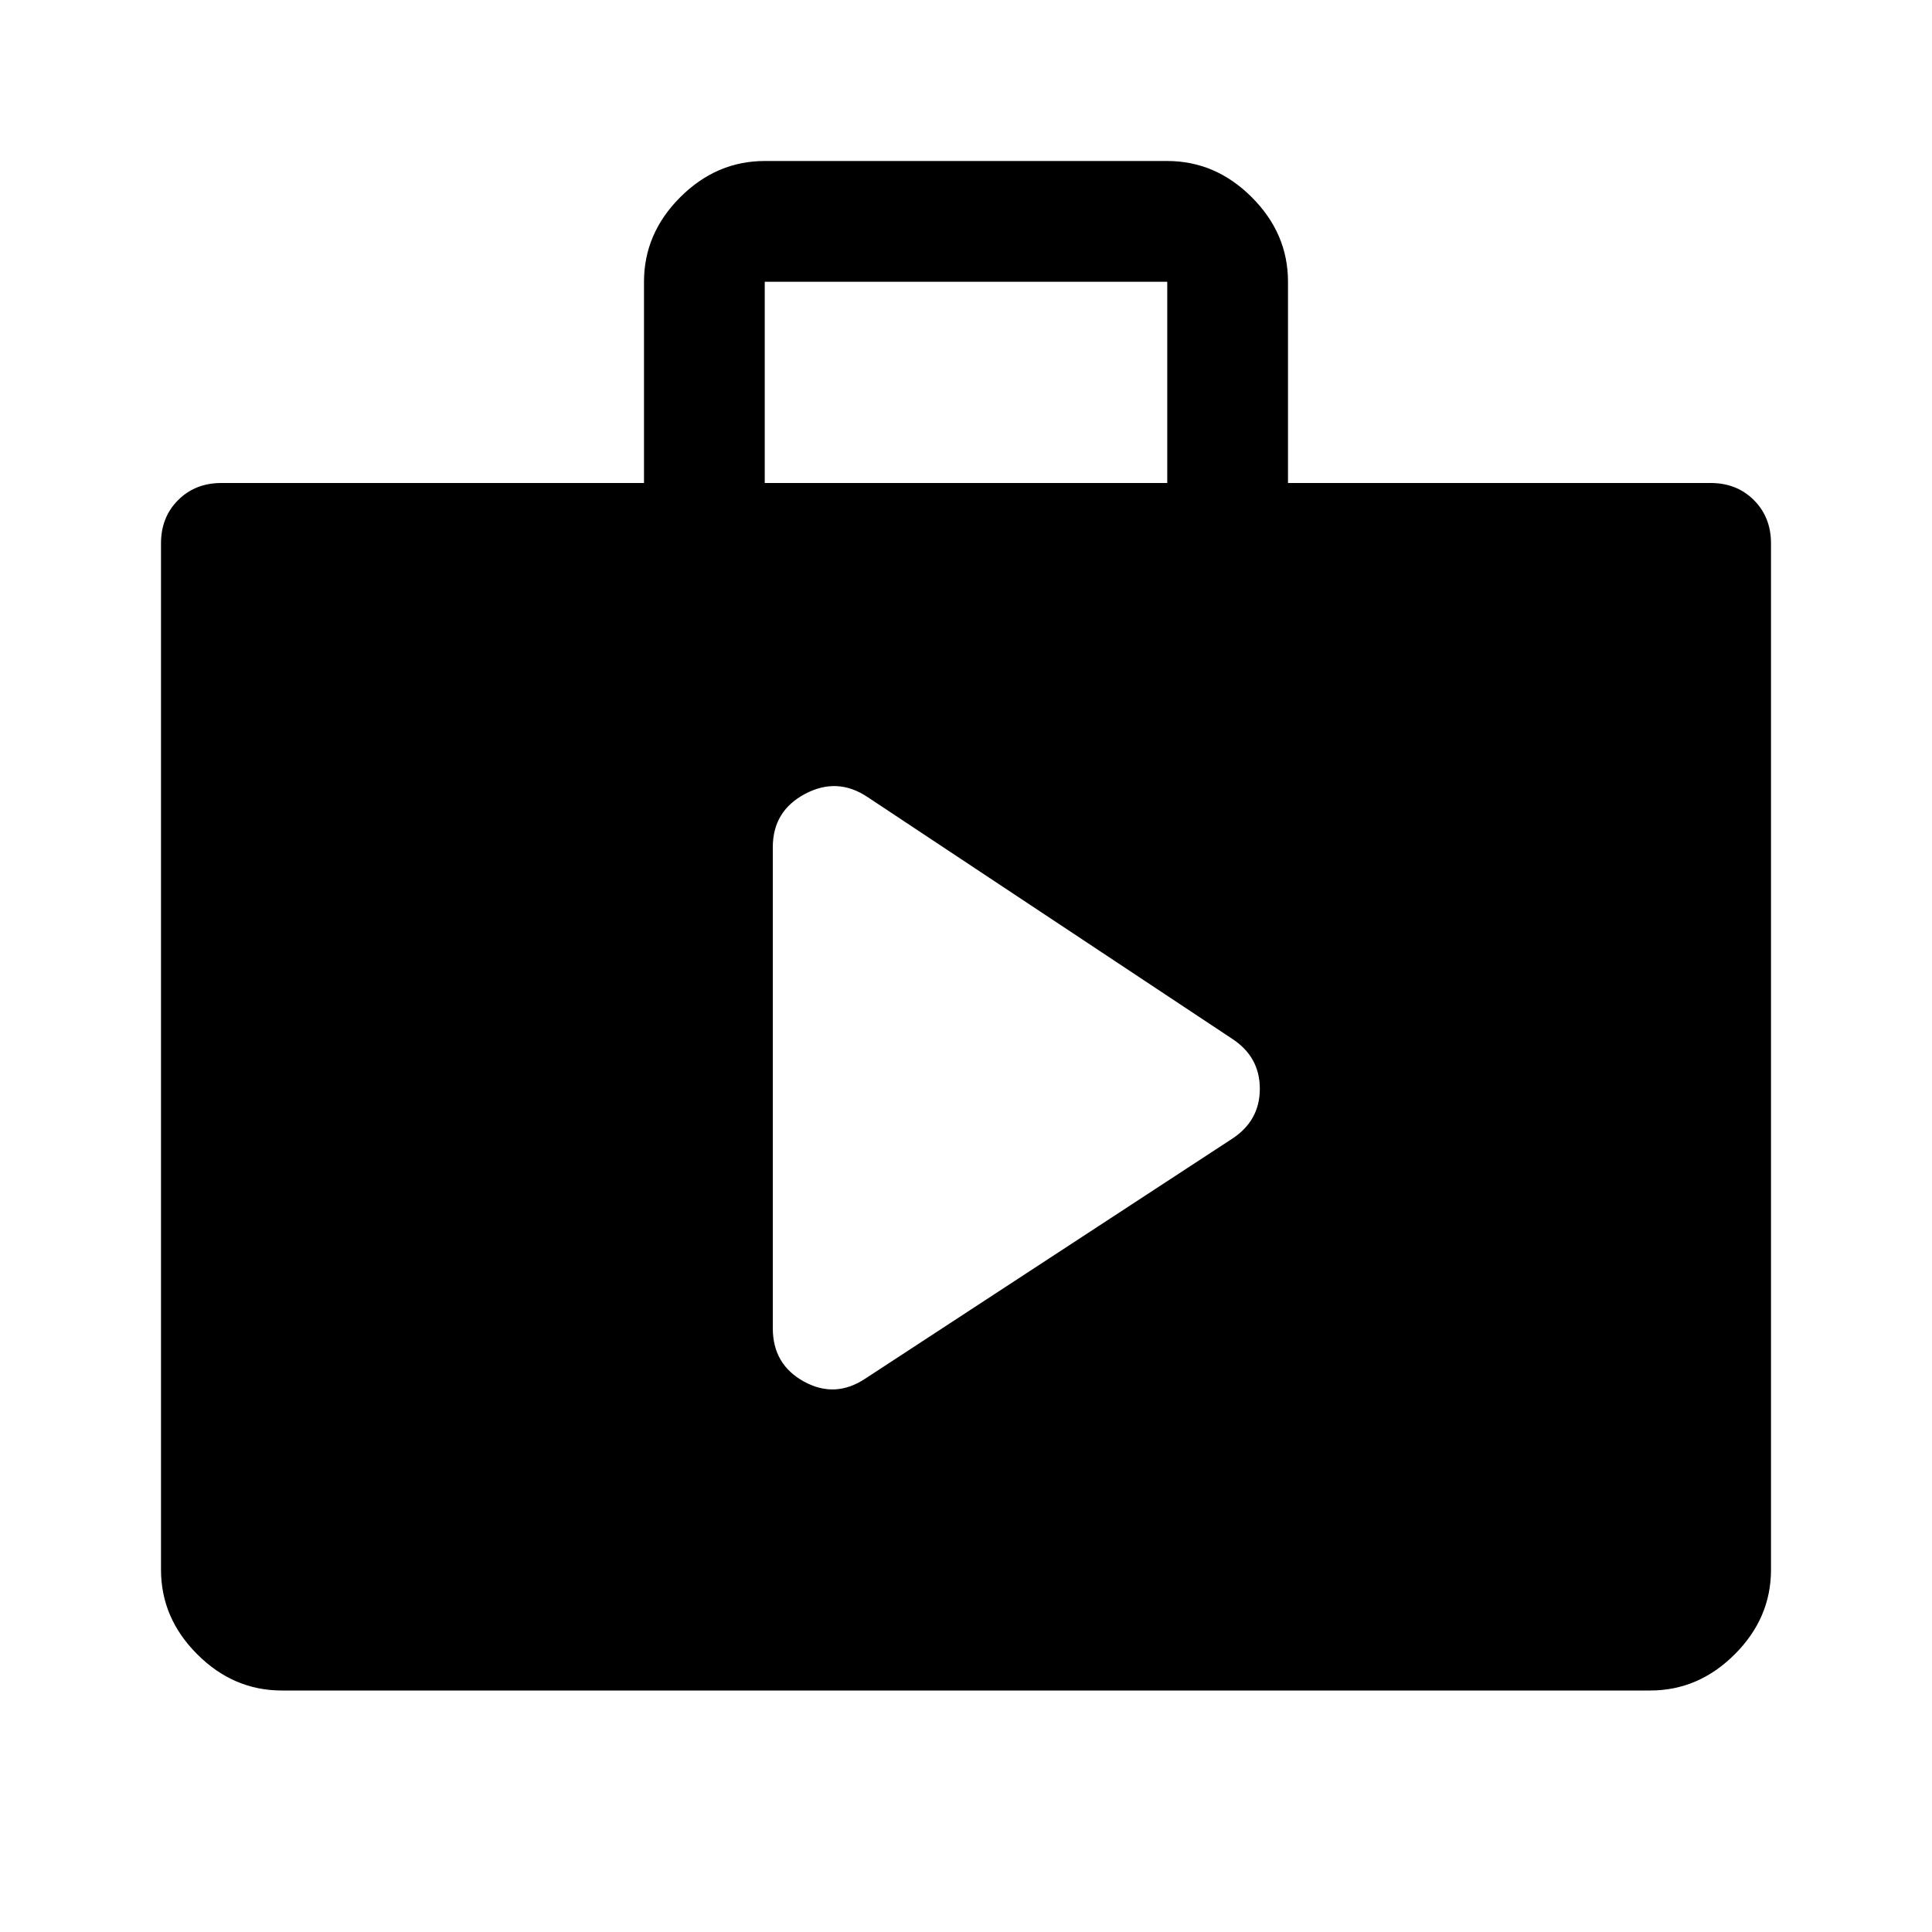 <svg xmlns="http://www.w3.org/2000/svg" width="48" height="48" viewBox="0 -960 960 960"><path d="m430-275 182-119q14-9 14-25t-14-25L431-564q-15-10-31-1.5T384-539v239q0 18 15.5 26.5T430-275ZM140-120q-24 0-42-18t-18-42v-510q0-13 8.5-21.5T110-720h210v-100q0-24 18-42t42-18h200q24 0 42 18t18 42v100h210q13 0 21.5 8.5T880-690v510q0 24-18 42t-42 18H140Zm240-600h200v-100H380v100Z"/></svg>